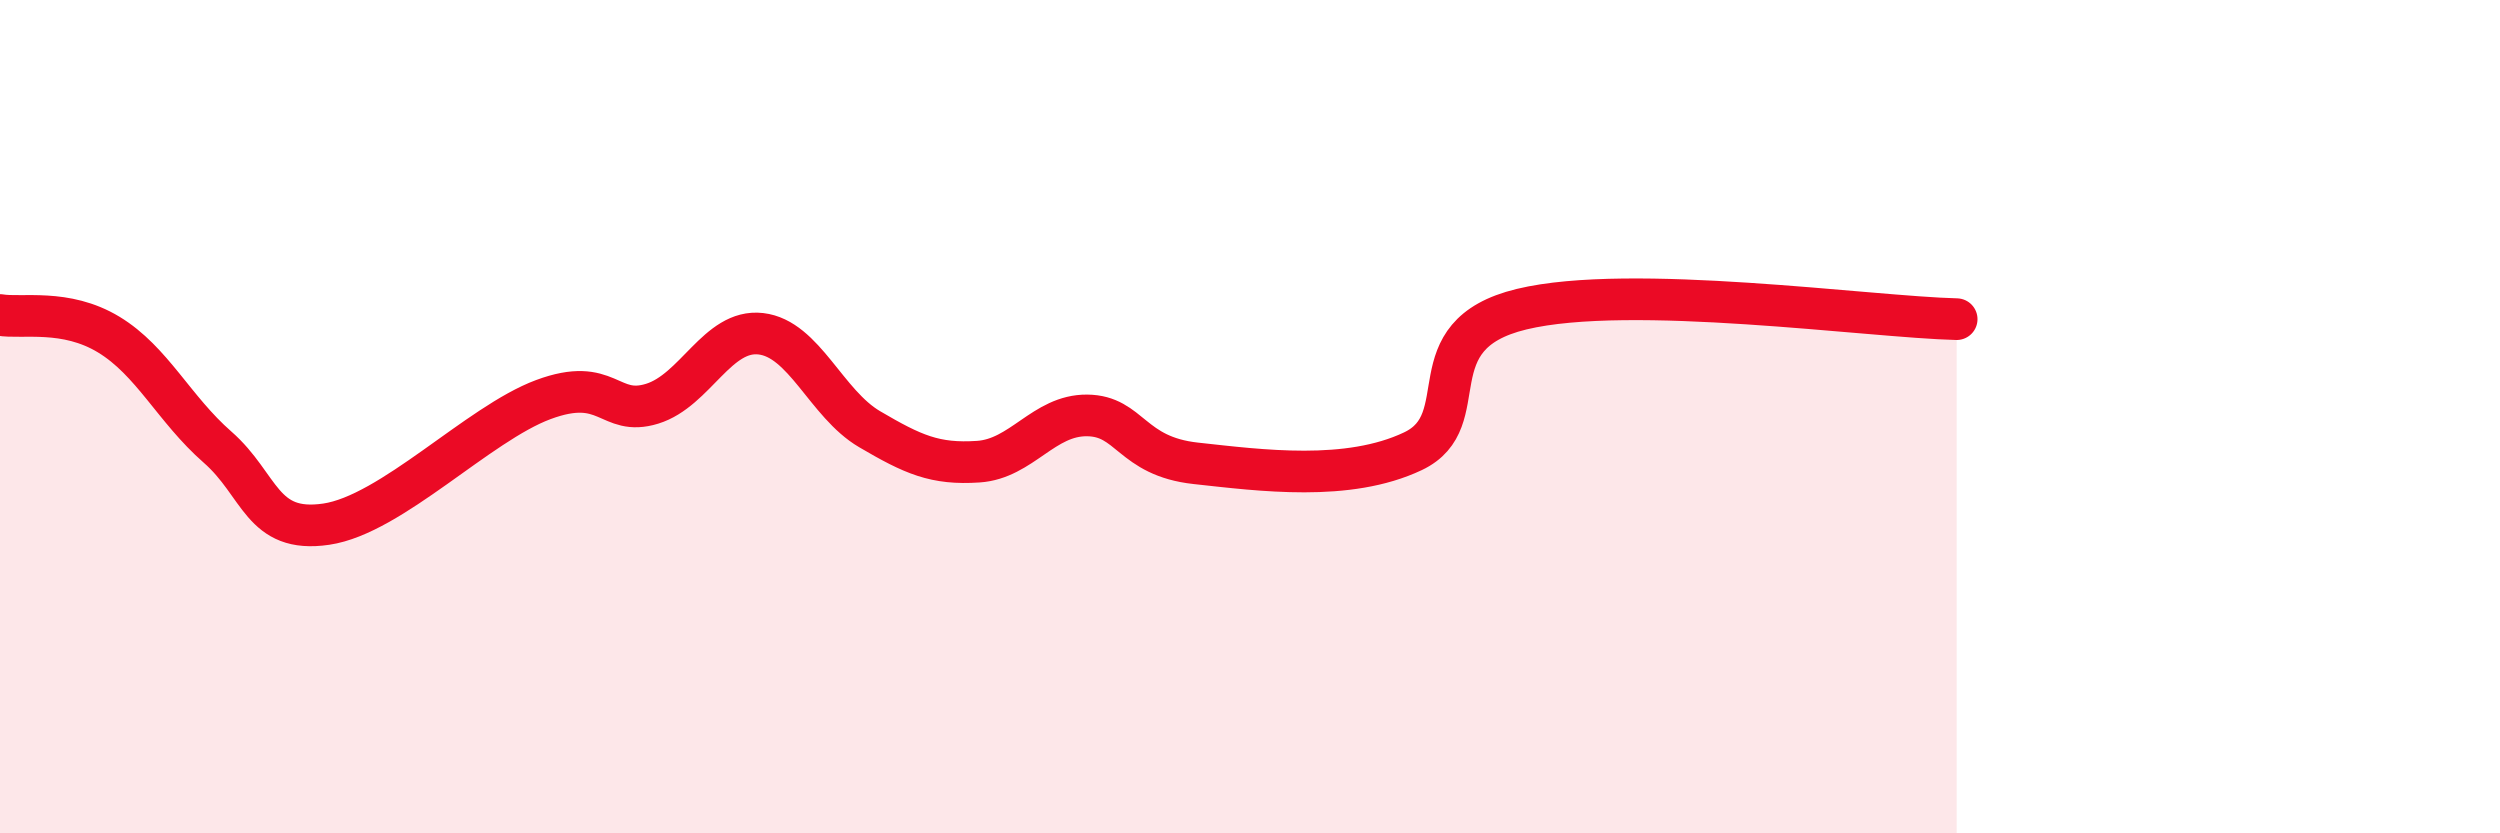 
    <svg width="60" height="20" viewBox="0 0 60 20" xmlns="http://www.w3.org/2000/svg">
      <path
        d="M 0,7.56 C 0.52,7.65 1.57,7.4 2.61,8.03 C 3.65,8.66 4.18,9.82 5.22,10.73 C 6.26,11.64 6.27,12.81 7.83,12.58 C 9.39,12.35 11.48,10.17 13.04,9.59 C 14.6,9.01 14.61,10.01 15.65,9.69 C 16.69,9.37 17.22,7.89 18.26,8.01 C 19.3,8.13 19.83,9.69 20.87,10.3 C 21.91,10.91 22.44,11.15 23.48,11.08 C 24.52,11.01 25.05,9.96 26.09,9.97 C 27.13,9.98 27.14,10.95 28.7,11.12 C 30.26,11.29 32.35,11.57 33.91,10.83 C 35.47,10.09 33.91,8.05 36.52,7.42 C 39.13,6.79 44.87,7.61 46.96,7.66L46.96 20L0 20Z"
        fill="#EB0A25"
        opacity="0.1"
        stroke-linecap="round"
        stroke-linejoin="round"
      />
      <path
        d="M 0,7.56 C 0.52,7.65 1.57,7.4 2.61,8.03 C 3.65,8.66 4.18,9.82 5.22,10.73 C 6.26,11.64 6.27,12.81 7.83,12.58 C 9.39,12.35 11.48,10.17 13.04,9.59 C 14.6,9.01 14.61,10.01 15.65,9.69 C 16.69,9.37 17.22,7.89 18.26,8.01 C 19.3,8.13 19.83,9.69 20.87,10.3 C 21.91,10.91 22.44,11.15 23.48,11.08 C 24.52,11.01 25.05,9.96 26.09,9.97 C 27.13,9.98 27.14,10.95 28.7,11.12 C 30.26,11.29 32.35,11.57 33.91,10.83 C 35.47,10.09 33.91,8.05 36.52,7.42 C 39.13,6.79 44.87,7.61 46.96,7.66"
        stroke="#EB0A25"
        stroke-width="1"
        fill="none"
        stroke-linecap="round"
        stroke-linejoin="round"
      />
    </svg>
  